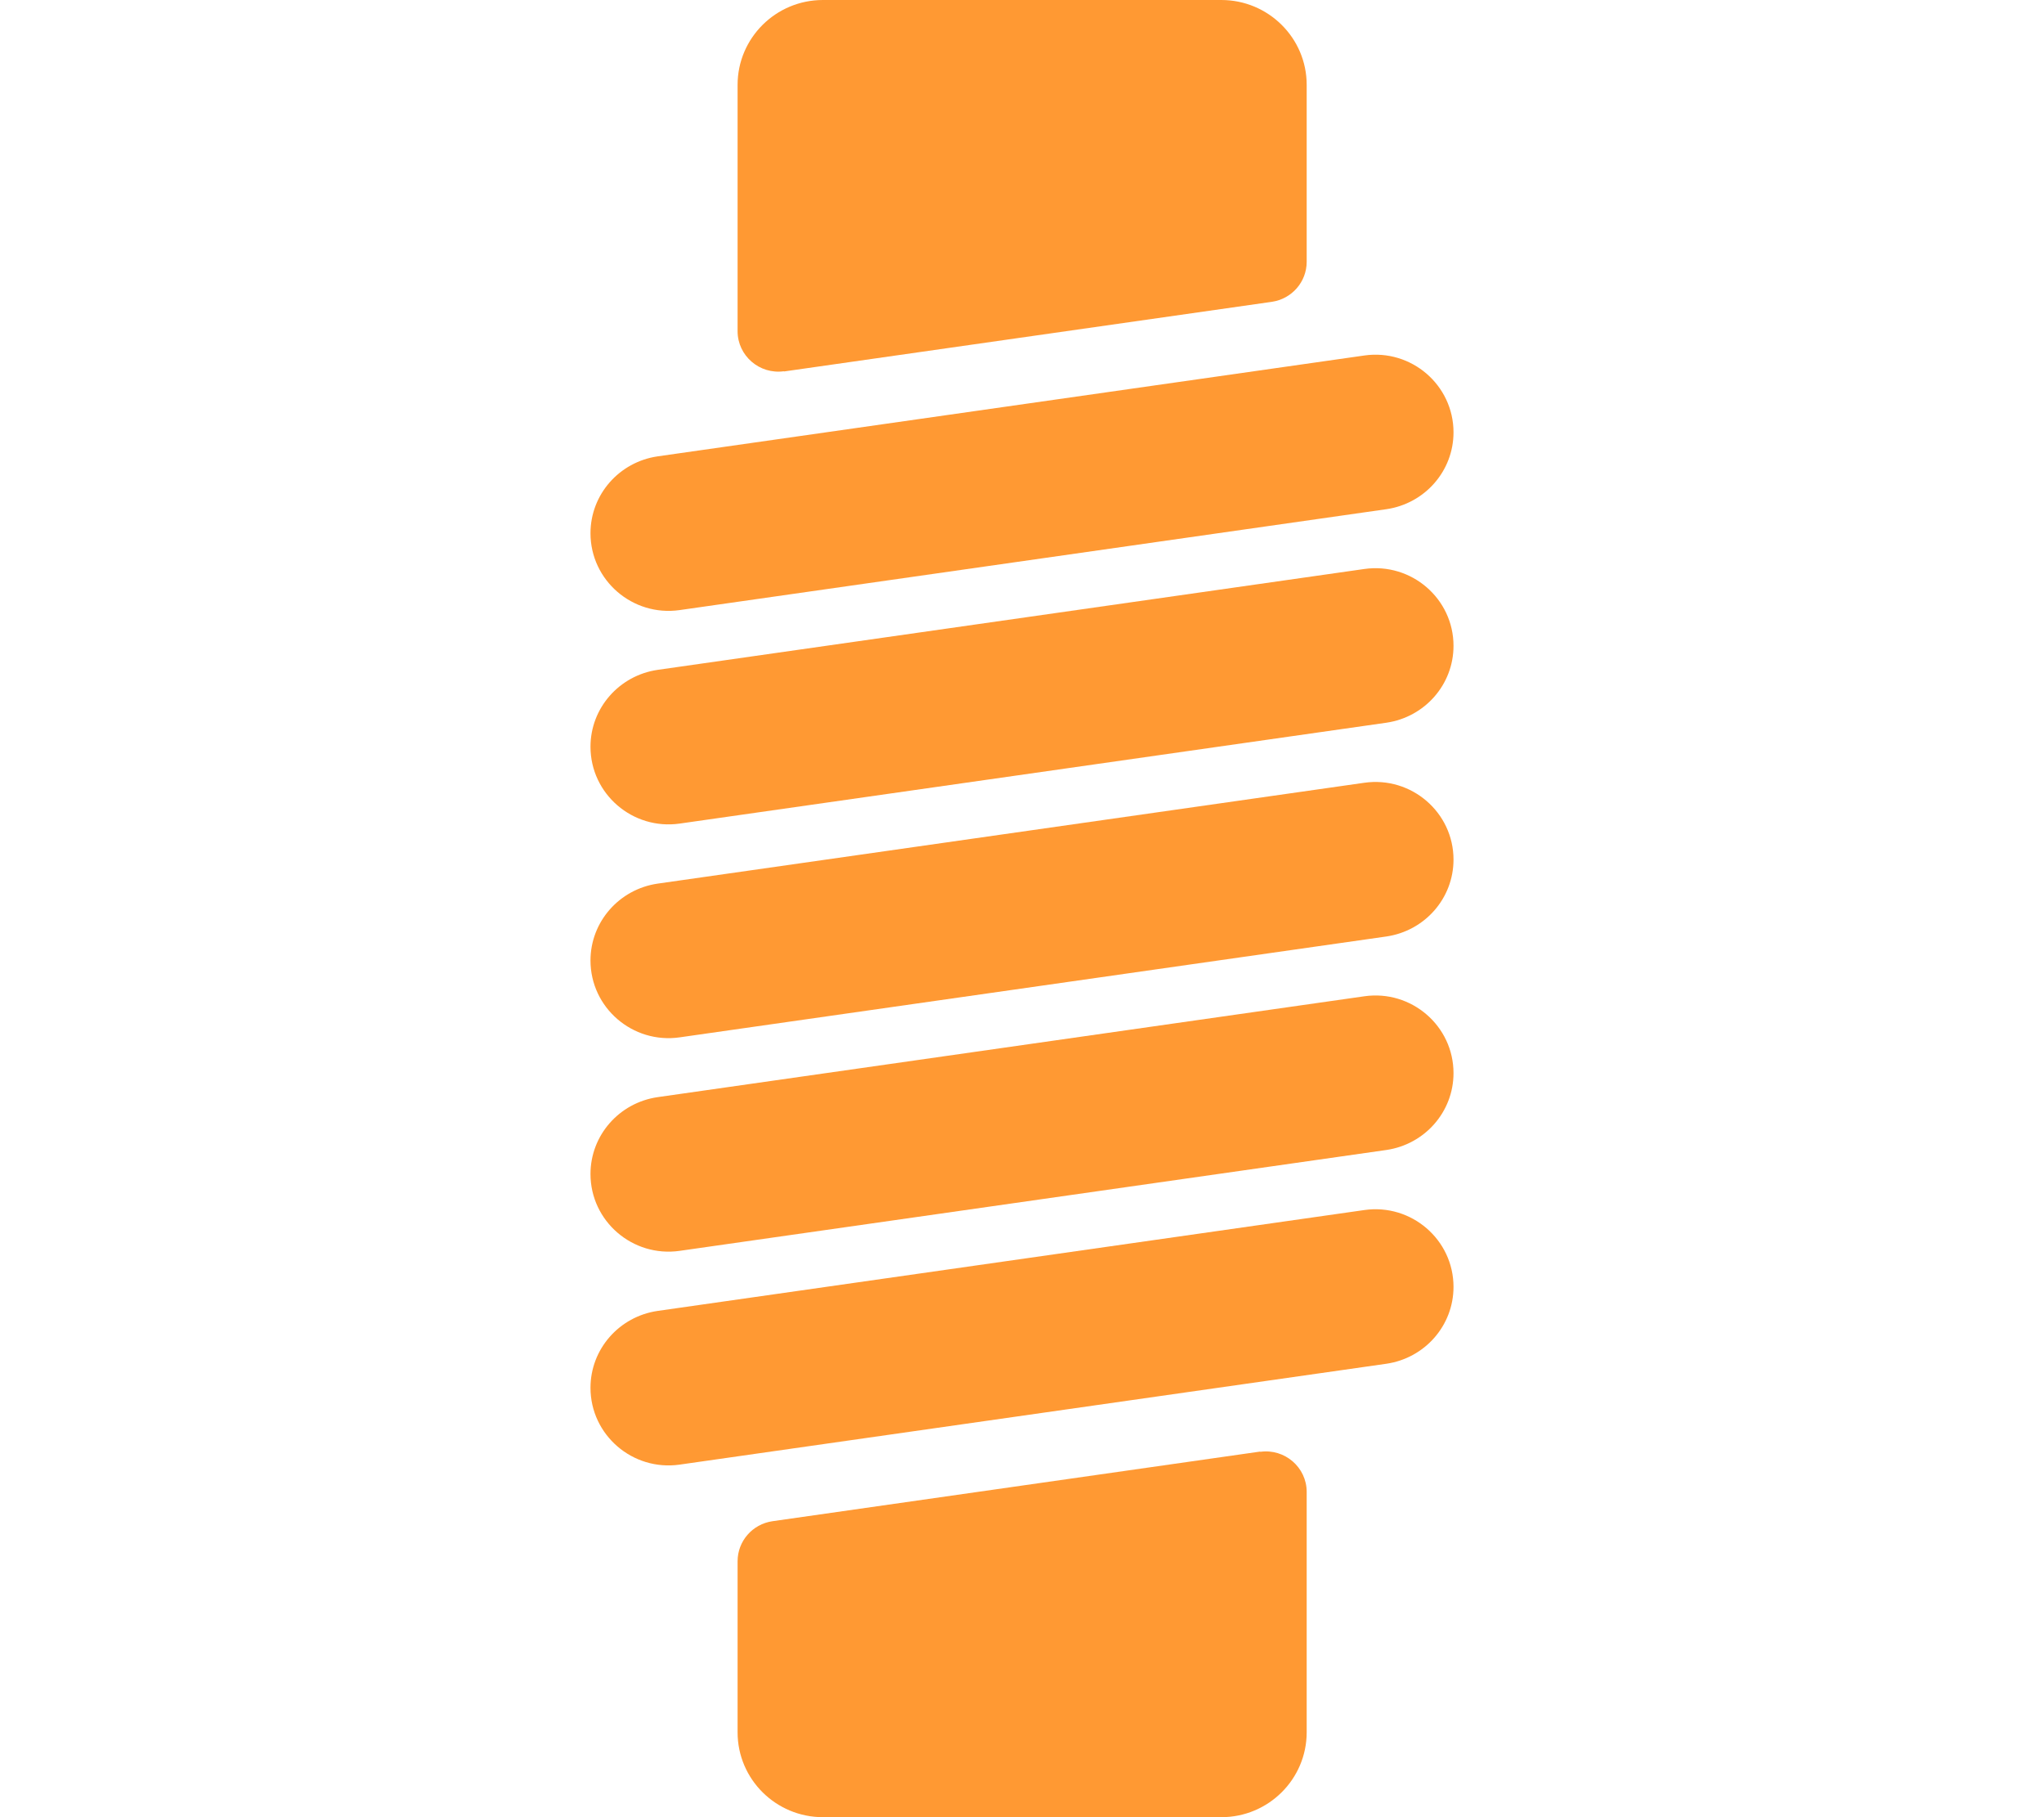 <svg xmlns="http://www.w3.org/2000/svg" width="90" height="80" viewBox="0 0 90 80" fill="none"><g clip-path="url(#clip0_2001_220)"><path d="M60.076 15.65L28.955 20.091C27.265 20.338 26 21.771 26 23.475C26 25.554 27.856 27.152 29.924 26.859L61.045 22.417C62.735 22.171 64 20.737 64 19.034C64 16.954 62.144 15.356 60.076 15.65Z" fill="#FF9933"></path><path d="M60.076 25.049L28.955 29.49C27.265 29.737 26 31.171 26 32.874C26 34.954 27.856 36.552 29.924 36.258L61.045 31.817C62.735 31.57 64 30.137 64 28.433C64 26.353 62.144 24.756 60.076 25.049Z" fill="#FF9933"></path><path d="M60.076 53.271L28.955 57.712C27.265 57.959 26 59.392 26 61.096C26 63.175 27.856 64.773 29.924 64.479L61.045 60.038C62.735 59.791 64 58.358 64 56.654C64 54.575 62.144 52.977 60.076 53.271Z" fill="#FF9933"></path><path d="M60.076 43.86L28.955 48.301C27.265 48.547 26 49.981 26 51.684C26 53.764 27.856 55.362 29.924 55.068L61.045 50.627C62.735 50.38 64 48.947 64 47.243C64 45.164 62.144 43.566 60.076 43.86Z" fill="#FF9933"></path><path d="M60.076 34.46L28.955 38.901C27.265 39.148 26 40.582 26 42.285C26 44.365 27.856 45.963 29.924 45.669L61.045 41.228C62.735 40.981 64 39.548 64 37.844C64 35.764 62.144 34.167 60.076 34.46Z" fill="#FF9933"></path><path d="M55.49 63.904L34.014 66.97C33.127 67.099 32.477 67.851 32.477 68.733V76.264C32.477 78.332 34.167 80 36.236 80H53.776C55.856 80 57.535 78.32 57.535 76.264V65.678C57.535 64.597 56.565 63.763 55.49 63.915V63.904Z" fill="#FF9933"></path><path d="M34.51 16.355L55.998 13.288C56.885 13.159 57.535 12.407 57.535 11.526V3.736C57.535 1.668 55.844 0 53.776 0H36.236C34.155 0 32.477 1.68 32.477 3.736V14.581C32.477 15.662 33.446 16.496 34.522 16.343L34.51 16.355Z" fill="#FF9933"></path></g><defs><clipPath id="clip0_2001_220"><rect width="38" height="80" fill="white" transform="translate(26)"></rect></clipPath></defs></svg>
